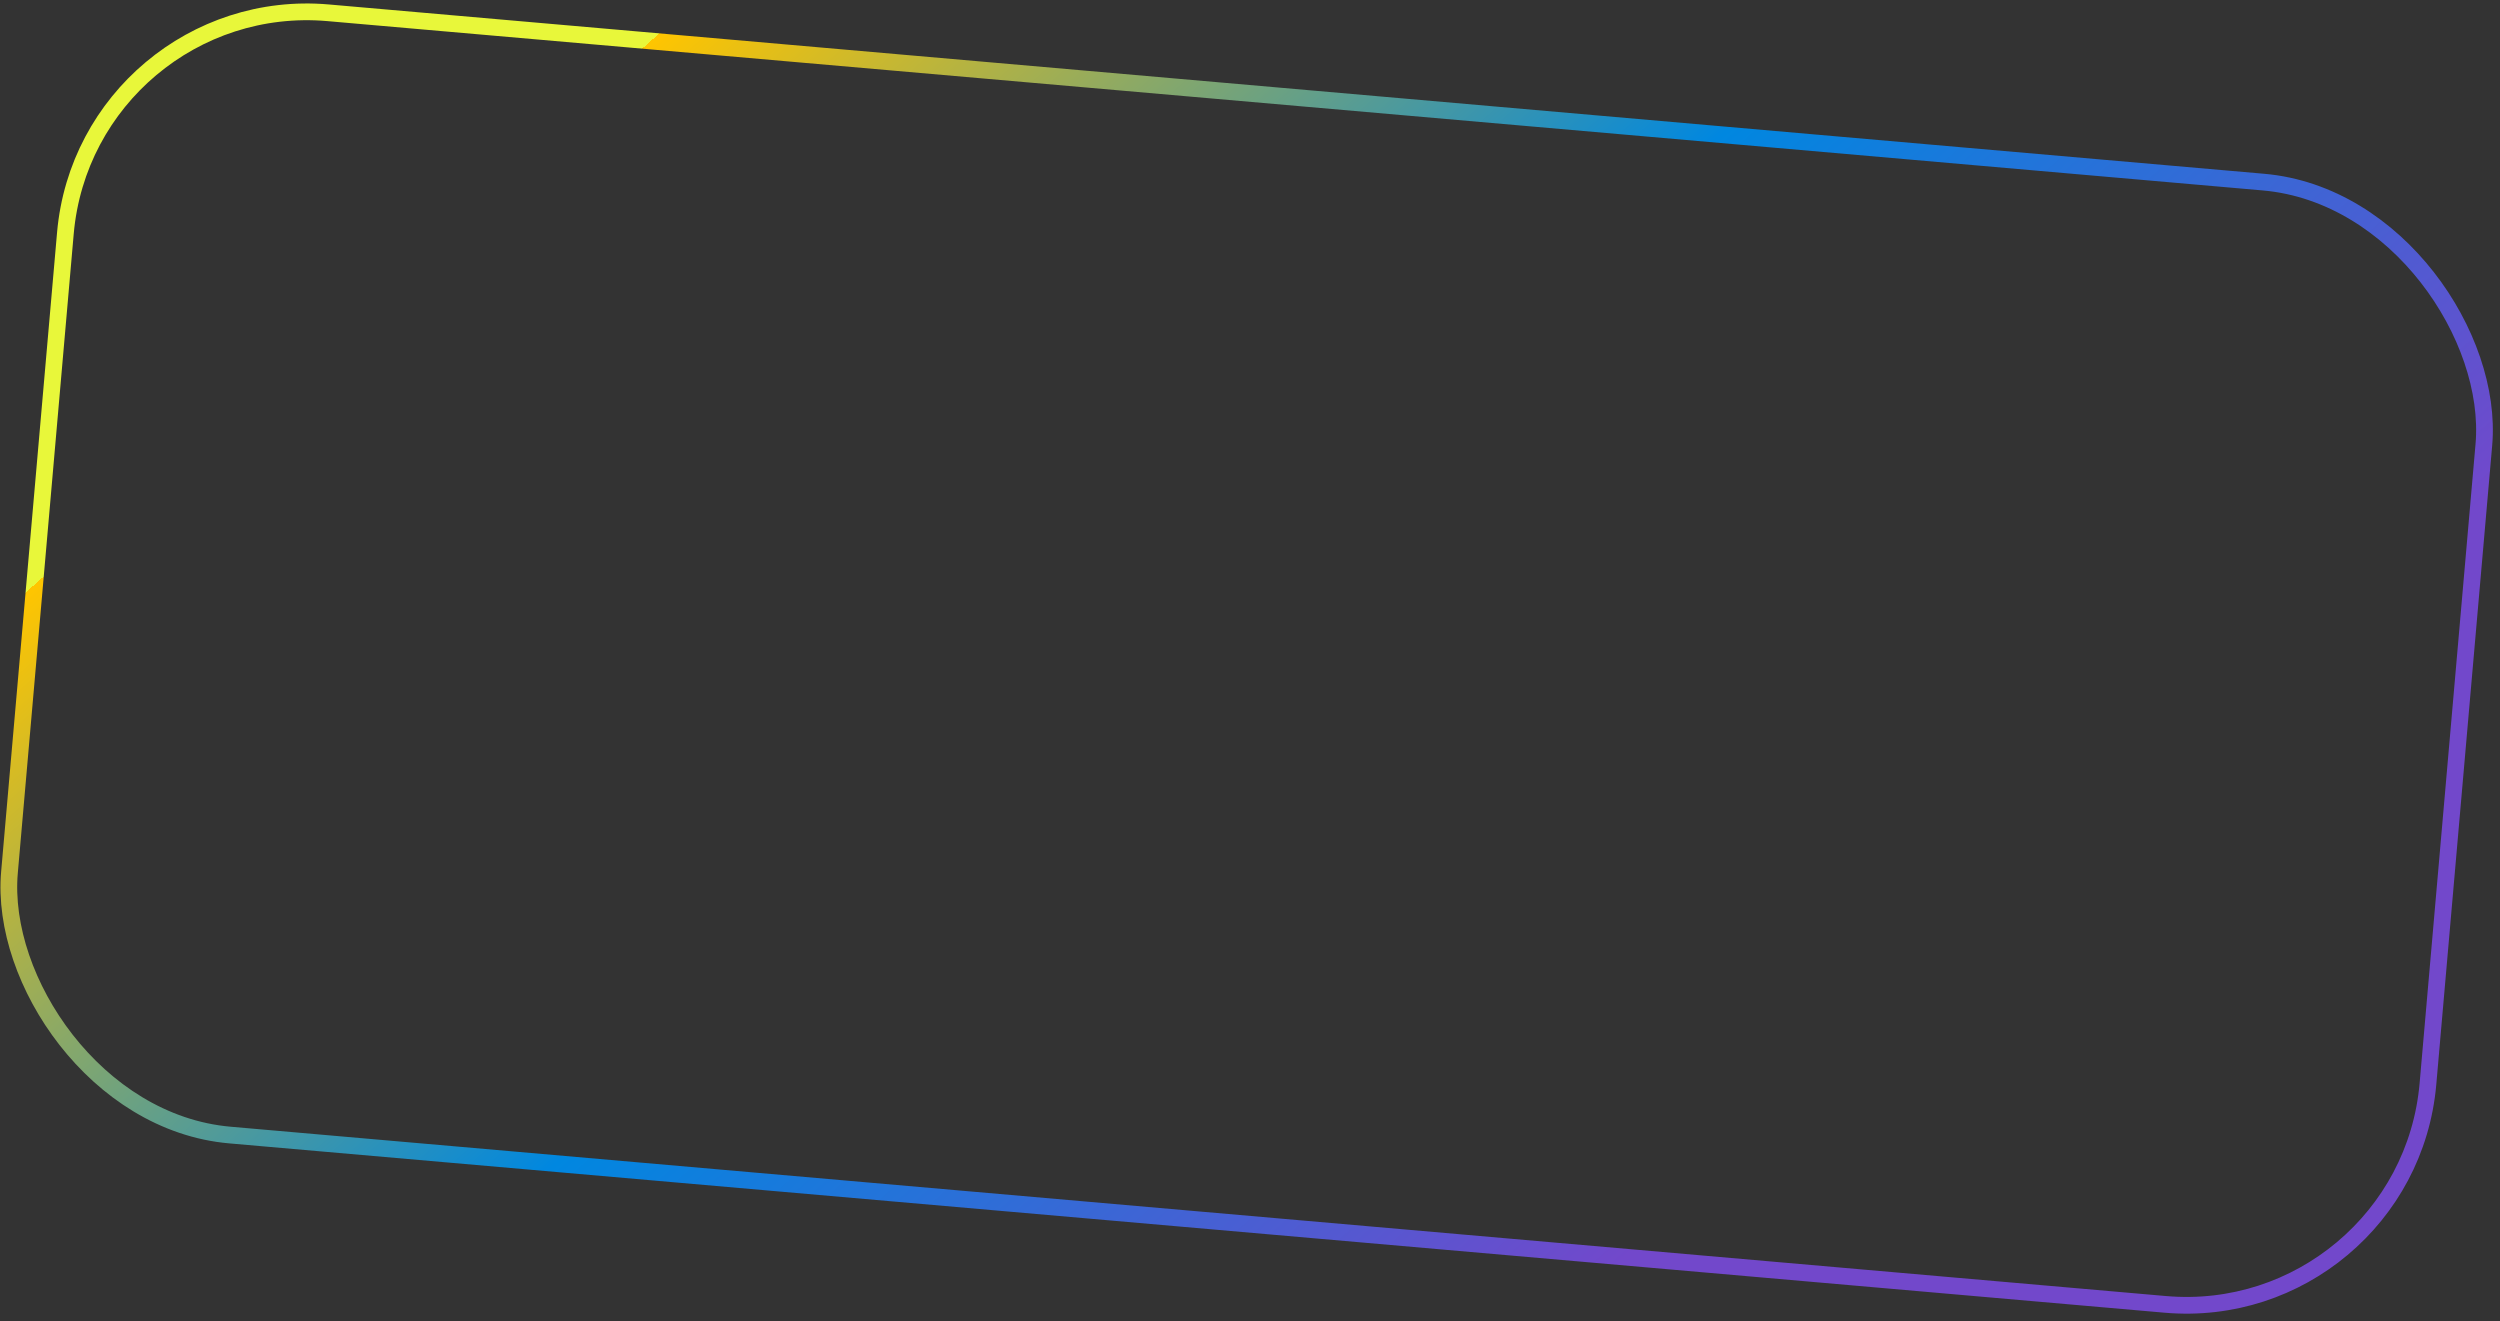 <?xml version="1.0" encoding="UTF-8"?> <svg xmlns="http://www.w3.org/2000/svg" width="299" height="158" viewBox="0 0 299 158" fill="none"><rect x="0" y="0" width="299" height="158" fill="#333333" stroke="none"/> <rect x="10.348" y="-0.999" width="290.354" height="134.736" rx="29" transform="rotate(5 10.348 -0.999)" stroke="url(#paint0_linear_1125_521)" stroke-width="2"></rect> <defs> <linearGradient id="paint0_linear_1125_521" x1="359.463" y1="-26.39" x2="224.504" y2="-154.837" gradientUnits="userSpaceOnUse"> <stop stop-color="#7248CB"></stop> <stop offset="0.5" stop-color="#0087E0"></stop> <stop offset="1" stop-color="#FFC500"></stop> <stop offset="1" stop-color="#E8F73A"></stop> </linearGradient> </defs> </svg> 
